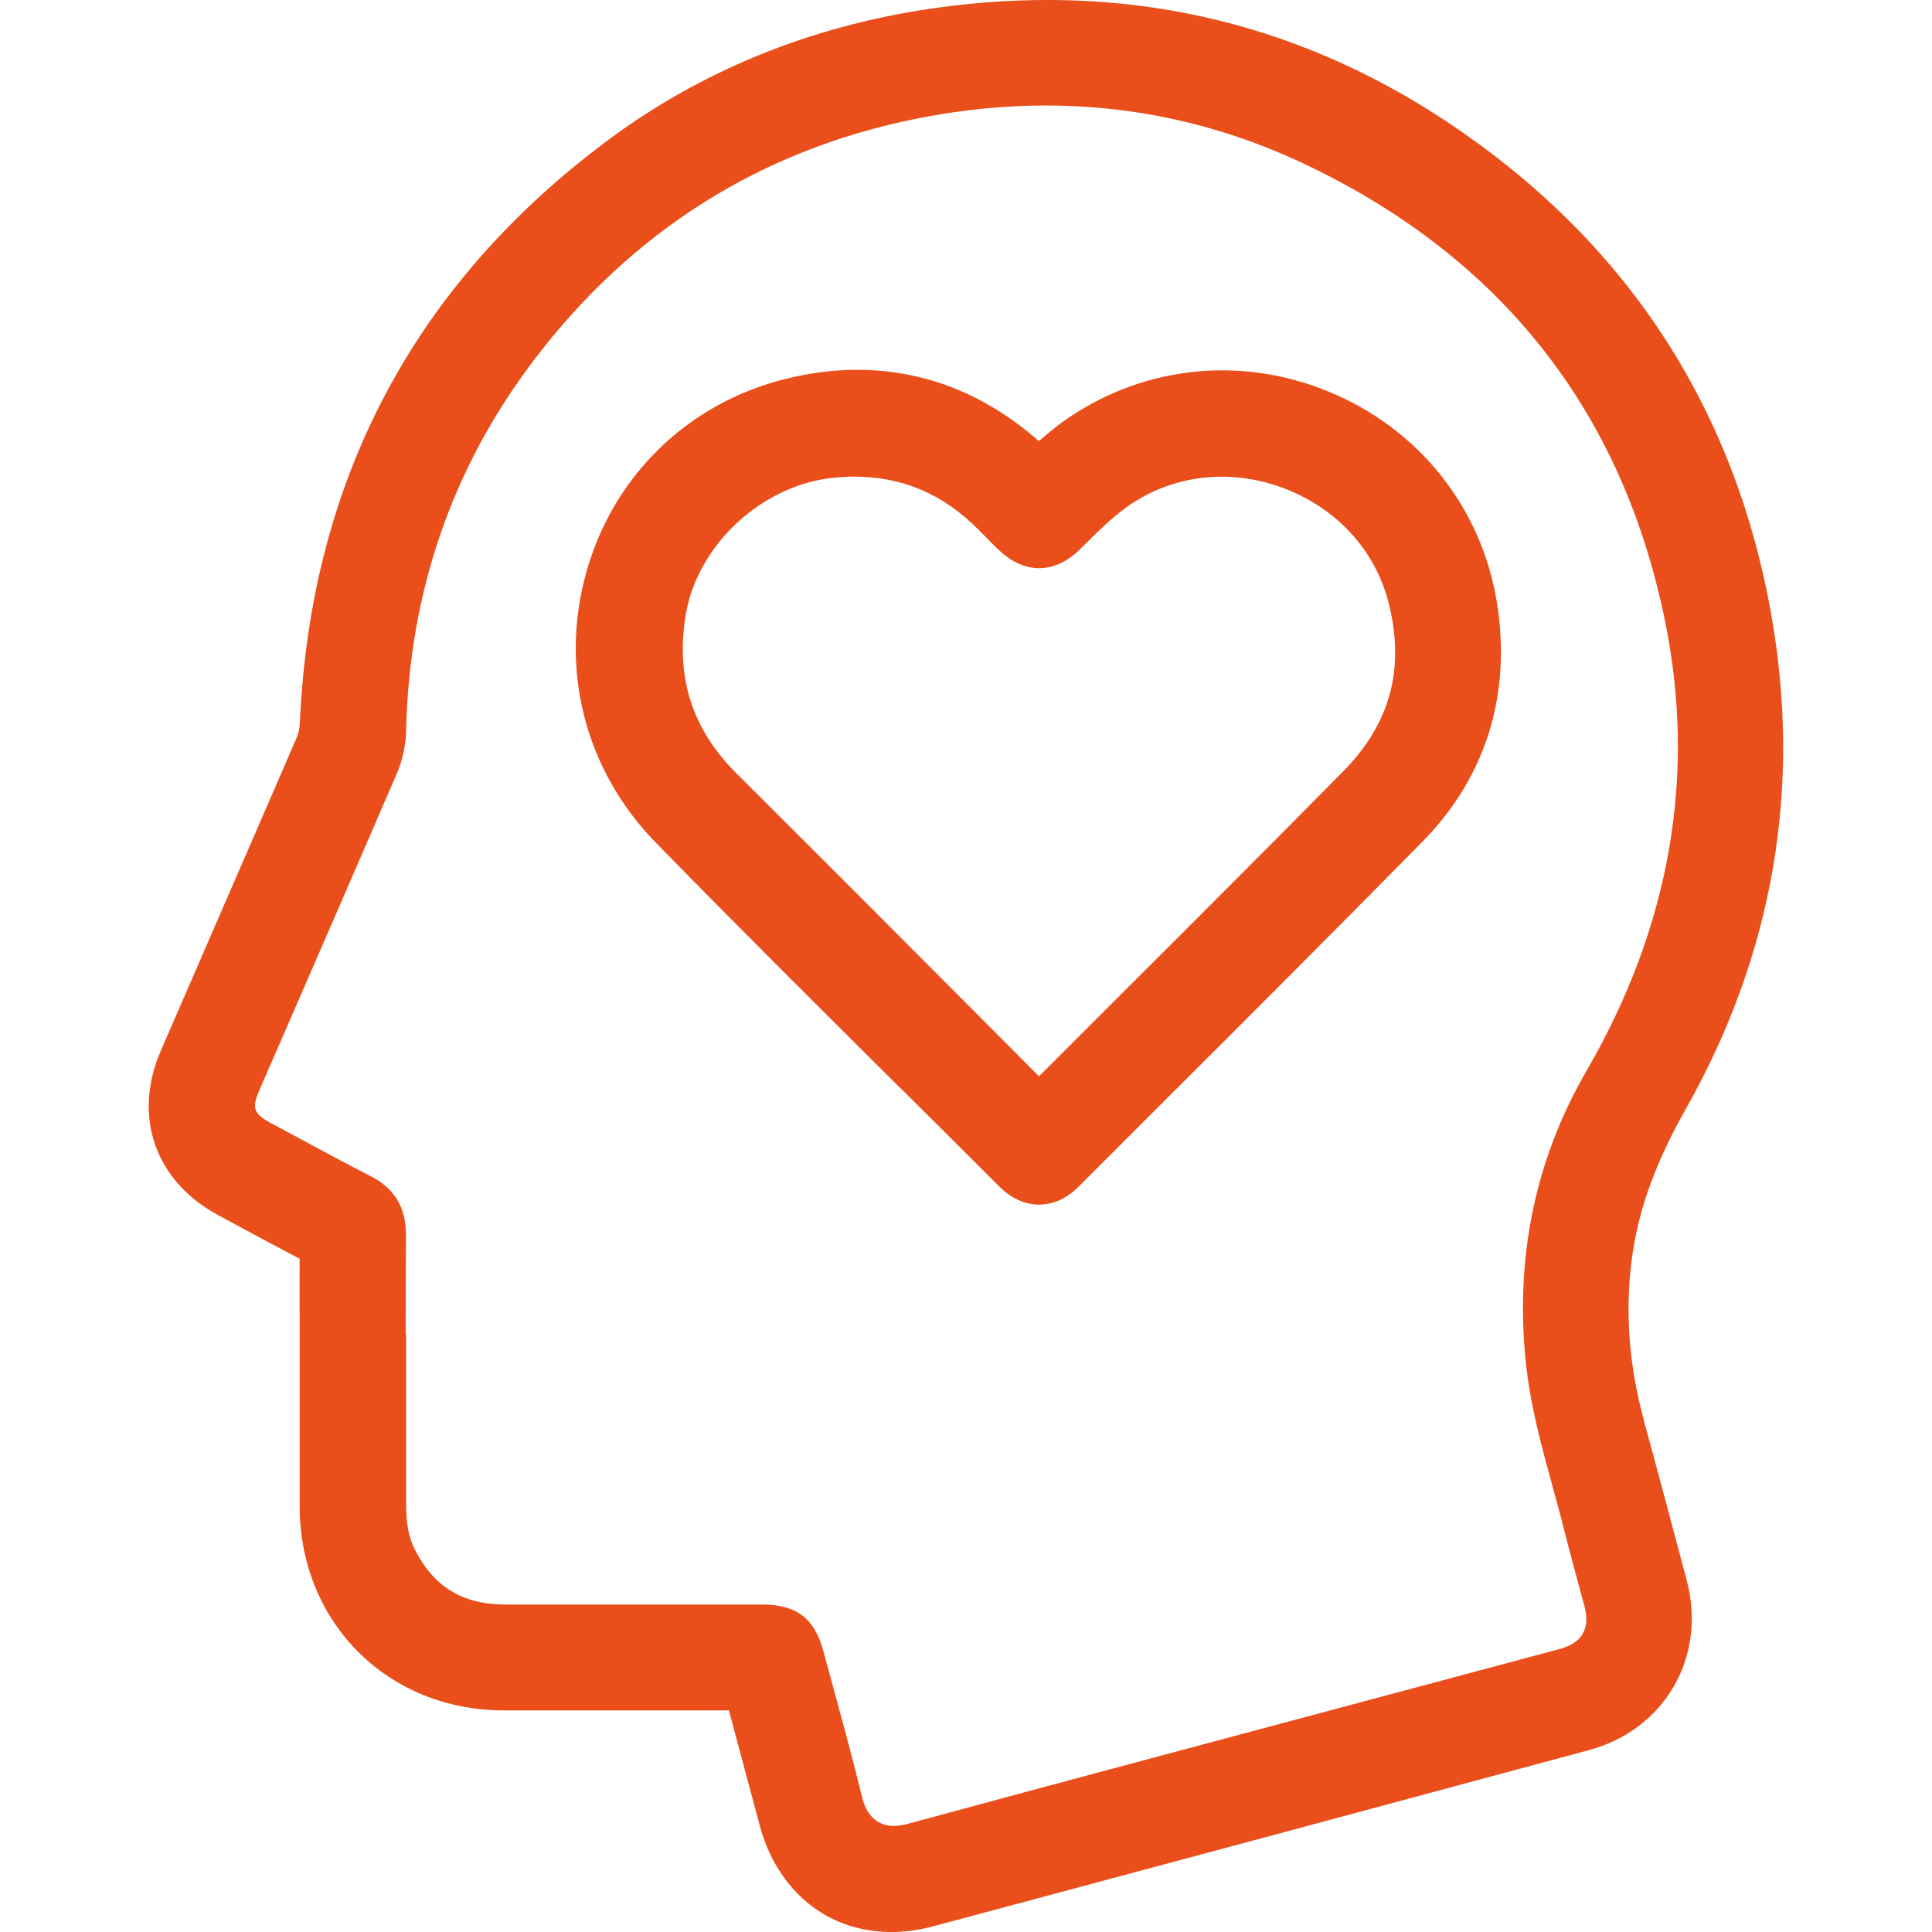 <?xml version="1.0" encoding="UTF-8"?>
<svg id="Layer_1" data-name="Layer 1" xmlns="http://www.w3.org/2000/svg" viewBox="0 0 100 100">
  <defs>
    <style>
      .cls-1 {
        fill: #e94e1b;
      }
    </style>
  </defs>
  <path class="cls-1" d="m85.07,73.44c-.79-2.9-.98-5.8-.56-8.61.36-2.39,1.23-4.74,2.73-7.4,4.56-8.06,6.04-16.72,4.42-25.73-1.93-10.75-7.57-19.28-16.74-25.38C66.92,1,57.94-.97,48.23.44c-6.31.92-11.98,3.24-16.85,6.88-9.98,7.46-15.31,17.59-15.86,30.1-.01.27-.07.54-.16.75-1.39,3.22-2.79,6.44-4.19,9.66l-2.84,6.54c-1.48,3.41-.31,6.76,2.97,8.53l.89.48c1.1.59,2.2,1.19,3.32,1.77-.01,1.08,0,2.16,0,3.24v1.29s0,2.77,0,2.77c0,1.85,0,3.7,0,5.56.03,6,4.58,10.52,10.57,10.52h11.65l.33,1.24c.42,1.58.85,3.16,1.27,4.74.54,2.02,1.73,3.65,3.35,4.59,1.03.6,2.22.9,3.47.9.7,0,1.42-.1,2.14-.29,11.31-3.03,22.63-6.07,33.94-9.12,3.95-1.06,6.13-4.85,5.07-8.81-.74-2.78-1.48-5.57-2.24-8.35Zm-64.07-4.4c0-1.71,0-3.43.01-5.14.01-1.38-.6-2.4-1.82-3.02-1.25-.64-2.48-1.3-3.72-1.97l-1.45-.78c-.89-.48-1-.78-.6-1.69l1.75-4.02c1.79-4.12,3.59-8.25,5.37-12.38.29-.68.46-1.45.48-2.18.15-7.15,2.36-13.6,6.57-19.16,5.08-6.72,11.76-10.94,19.86-12.56,7.1-1.42,13.89-.61,20.2,2.41,10.08,4.82,16.31,12.74,18.52,23.54,1.65,8.01.28,15.87-4.06,23.35-2.63,4.54-3.69,9.59-3.14,15.02.23,2.26.82,4.4,1.39,6.48.21.76.42,1.52.61,2.29.19.76.4,1.52.6,2.28.15.55.3,1.11.45,1.66.29,1.14-.14,1.87-1.28,2.18l-14.02,3.75c-6.58,1.76-13.15,3.51-19.72,5.3-.62.17-1.15.14-1.55-.1-.39-.23-.68-.67-.82-1.25-.44-1.8-.93-3.61-1.41-5.37-.2-.74-.4-1.48-.6-2.21-.45-1.7-1.4-2.42-3.17-2.42-2.43,0-4.86,0-7.29,0-2,0-3.99,0-5.99,0h0c-2.25,0-3.75-.93-4.73-2.91-.29-.59-.42-1.3-.42-2.3,0-1.56,0-3.11,0-4.67v-4.11Z"/>
  <path class="cls-1" d="m46.55,56.26c1.72,1.71,3.45,3.43,5.17,5.15.63.63,1.34.94,2.06.94s1.44-.31,2.06-.94l4.52-4.52c4.36-4.35,8.86-8.85,13.26-13.32,3.29-3.34,4.62-7.62,3.86-12.38-.79-4.92-4.05-9.01-8.71-10.92-4.66-1.92-9.85-1.3-13.88,1.65-.39.29-.76.6-1.12.91-3.78-3.33-8.32-4.43-13.18-3.2-5.01,1.27-8.84,5-10.24,9.98-1.41,5.02-.07,10.26,3.6,14.01,4.16,4.26,8.45,8.52,12.59,12.64Zm5.08-27.86c1.35,1.34,2.95,1.35,4.29.01l.08-.08c.96-.95,1.86-1.86,2.94-2.49,2.35-1.38,5.19-1.54,7.81-.45,2.6,1.09,4.47,3.21,5.13,5.83.85,3.39.08,6.23-2.35,8.7-3.92,3.97-7.87,7.92-11.82,11.86l-3.93,3.93-2.92-2.93c-4.24-4.26-8.49-8.51-12.74-12.75-2.27-2.26-3.13-4.9-2.65-8.08.56-3.71,3.97-6.89,7.76-7.23.34-.03.67-.05.99-.05,2.48,0,4.6.9,6.43,2.75l.97.98Z"/>
</svg>